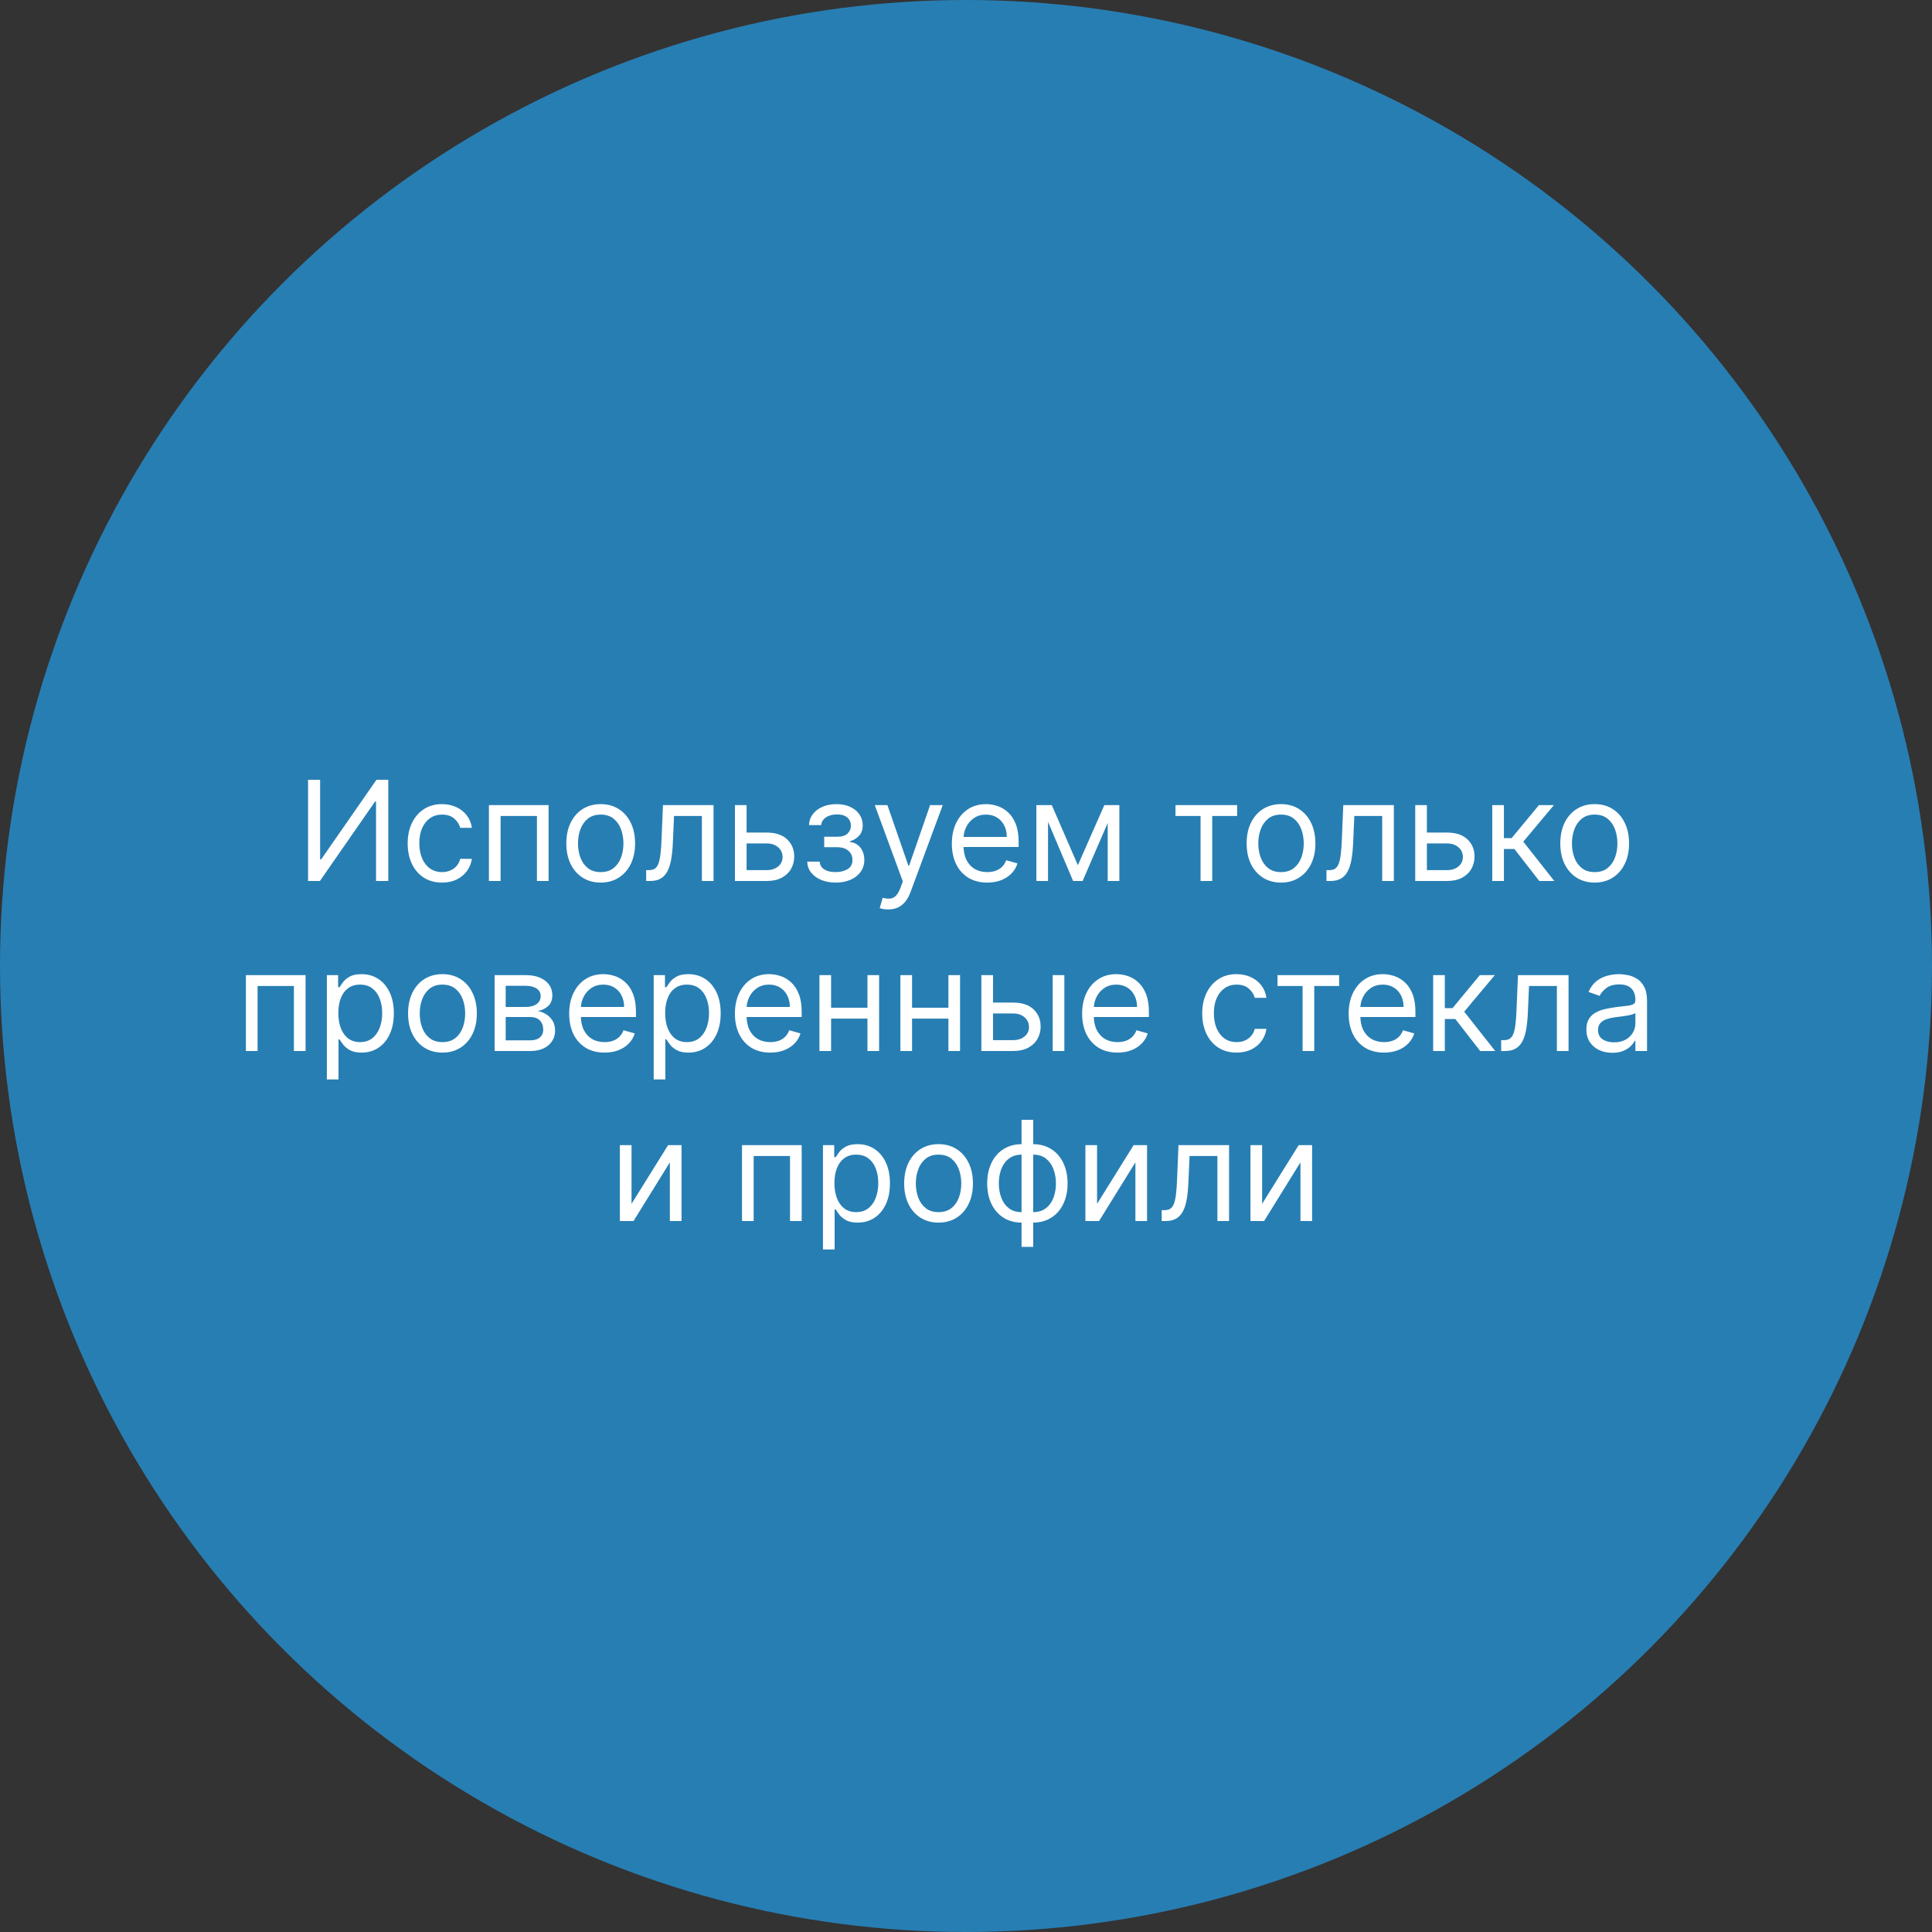 <?xml version="1.0" encoding="UTF-8"?> <svg xmlns="http://www.w3.org/2000/svg" width="250" height="250" viewBox="0 0 250 250" fill="none"><rect x="0" y="0" width="250" height="250" fill="#333333" stroke="none"/><circle cx="125" cy="125" r="125" fill="#277EB3"></circle><path d="M39.864 100.909H41.423V111.213H41.551L48.71 100.909H50.244V114H48.659V103.722H48.531L41.398 114H39.864V100.909ZM57.2 114.205C56.28 114.205 55.487 113.987 54.822 113.553C54.158 113.118 53.646 112.519 53.288 111.756C52.931 110.994 52.752 110.122 52.752 109.142C52.752 108.145 52.935 107.265 53.301 106.502C53.672 105.735 54.188 105.136 54.848 104.706C55.513 104.271 56.288 104.054 57.175 104.054C57.865 104.054 58.487 104.182 59.041 104.438C59.595 104.693 60.049 105.051 60.403 105.511C60.757 105.972 60.976 106.509 61.061 107.122H59.553C59.438 106.675 59.182 106.278 58.786 105.933C58.394 105.584 57.865 105.409 57.2 105.409C56.612 105.409 56.097 105.562 55.654 105.869C55.215 106.172 54.871 106.6 54.624 107.154C54.382 107.704 54.26 108.349 54.26 109.091C54.26 109.849 54.379 110.51 54.618 111.072C54.861 111.635 55.202 112.072 55.641 112.383C56.084 112.694 56.604 112.849 57.2 112.849C57.592 112.849 57.948 112.781 58.268 112.645C58.587 112.509 58.858 112.312 59.08 112.057C59.301 111.801 59.459 111.494 59.553 111.136H61.061C60.976 111.716 60.765 112.238 60.428 112.702C60.096 113.163 59.655 113.529 59.105 113.802C58.56 114.07 57.925 114.205 57.2 114.205ZM63.266 114V104.182H70.988V114H69.48V105.588H64.775V114H63.266ZM77.732 114.205C76.845 114.205 76.068 113.994 75.398 113.572C74.734 113.15 74.214 112.56 73.839 111.801C73.468 111.043 73.283 110.156 73.283 109.142C73.283 108.119 73.468 107.227 73.839 106.464C74.214 105.701 74.734 105.109 75.398 104.687C76.068 104.265 76.845 104.054 77.732 104.054C78.618 104.054 79.394 104.265 80.058 104.687C80.727 105.109 81.247 105.701 81.618 106.464C81.993 107.227 82.18 108.119 82.18 109.142C82.18 110.156 81.993 111.043 81.618 111.801C81.247 112.56 80.727 113.15 80.058 113.572C79.394 113.994 78.618 114.205 77.732 114.205ZM77.732 112.849C78.405 112.849 78.959 112.677 79.394 112.332C79.828 111.987 80.15 111.533 80.359 110.97C80.568 110.408 80.672 109.798 80.672 109.142C80.672 108.486 80.568 107.874 80.359 107.308C80.15 106.741 79.828 106.283 79.394 105.933C78.959 105.584 78.405 105.409 77.732 105.409C77.058 105.409 76.504 105.584 76.07 105.933C75.635 106.283 75.313 106.741 75.105 107.308C74.896 107.874 74.791 108.486 74.791 109.142C74.791 109.798 74.896 110.408 75.105 110.97C75.313 111.533 75.635 111.987 76.07 112.332C76.504 112.677 77.058 112.849 77.732 112.849ZM83.614 114V112.594H83.972C84.266 112.594 84.511 112.536 84.707 112.421C84.903 112.302 85.061 112.095 85.18 111.801C85.303 111.503 85.397 111.089 85.461 110.561C85.529 110.028 85.578 109.351 85.608 108.528L85.787 104.182H92.333V114H90.824V105.588H87.219L87.066 109.091C87.031 109.896 86.959 110.606 86.848 111.219C86.742 111.829 86.578 112.34 86.356 112.754C86.139 113.167 85.849 113.478 85.487 113.687C85.125 113.896 84.671 114 84.125 114H83.614ZM96.404 107.736H99.217C100.367 107.736 101.247 108.028 101.857 108.612C102.466 109.195 102.771 109.935 102.771 110.83C102.771 111.418 102.634 111.952 102.362 112.434C102.089 112.911 101.688 113.293 101.16 113.578C100.632 113.859 99.984 114 99.217 114H95.1V104.182H96.609V112.594H99.217C99.814 112.594 100.304 112.436 100.687 112.121C101.071 111.805 101.262 111.401 101.262 110.906C101.262 110.386 101.071 109.962 100.687 109.634C100.304 109.306 99.814 109.142 99.217 109.142H96.404V107.736ZM104.454 111.494H106.064C106.098 111.937 106.299 112.274 106.665 112.504C107.036 112.734 107.517 112.849 108.11 112.849C108.715 112.849 109.233 112.726 109.663 112.479C110.093 112.227 110.309 111.822 110.309 111.264C110.309 110.936 110.228 110.651 110.066 110.408C109.904 110.161 109.676 109.969 109.382 109.832C109.088 109.696 108.741 109.628 108.34 109.628H106.652V108.273H108.34C108.941 108.273 109.384 108.136 109.669 107.864C109.959 107.591 110.104 107.25 110.104 106.841C110.104 106.402 109.949 106.05 109.638 105.786C109.326 105.518 108.885 105.384 108.314 105.384C107.739 105.384 107.26 105.513 106.876 105.773C106.493 106.029 106.29 106.359 106.269 106.764H104.684C104.701 106.236 104.863 105.769 105.169 105.364C105.476 104.955 105.894 104.636 106.422 104.406C106.951 104.171 107.556 104.054 108.238 104.054C108.928 104.054 109.527 104.175 110.034 104.418C110.545 104.657 110.939 104.983 111.216 105.396C111.498 105.805 111.638 106.27 111.638 106.79C111.638 107.344 111.483 107.791 111.172 108.132C110.861 108.473 110.471 108.716 110.002 108.861V108.963C110.373 108.989 110.694 109.108 110.967 109.321C111.244 109.53 111.459 109.805 111.613 110.146C111.766 110.482 111.843 110.855 111.843 111.264C111.843 111.861 111.683 112.381 111.363 112.824C111.044 113.263 110.605 113.604 110.047 113.847C109.488 114.085 108.851 114.205 108.135 114.205C107.441 114.205 106.819 114.092 106.269 113.866C105.719 113.636 105.282 113.318 104.959 112.913C104.639 112.504 104.471 112.031 104.454 111.494ZM114.933 117.682C114.678 117.682 114.45 117.661 114.249 117.618C114.049 117.58 113.911 117.541 113.834 117.503L114.217 116.173C114.584 116.267 114.908 116.301 115.189 116.276C115.47 116.25 115.72 116.124 115.937 115.898C116.158 115.677 116.361 115.317 116.544 114.818L116.825 114.051L113.195 104.182H114.831L117.541 112.006H117.644L120.354 104.182H121.99L117.823 115.432C117.635 115.939 117.403 116.359 117.126 116.691C116.849 117.028 116.527 117.277 116.161 117.439C115.798 117.601 115.389 117.682 114.933 117.682ZM127.746 114.205C126.8 114.205 125.984 113.996 125.298 113.578C124.616 113.156 124.09 112.568 123.719 111.814C123.353 111.055 123.169 110.173 123.169 109.168C123.169 108.162 123.353 107.276 123.719 106.509C124.09 105.737 124.606 105.136 125.266 104.706C125.931 104.271 126.706 104.054 127.593 104.054C128.104 104.054 128.609 104.139 129.108 104.31C129.606 104.48 130.06 104.757 130.469 105.141C130.878 105.52 131.204 106.023 131.447 106.649C131.69 107.276 131.812 108.047 131.812 108.963V109.602H124.243V108.298H130.277C130.277 107.744 130.167 107.25 129.945 106.815C129.728 106.381 129.417 106.038 129.012 105.786C128.611 105.535 128.138 105.409 127.593 105.409C126.992 105.409 126.472 105.558 126.033 105.857C125.598 106.151 125.264 106.534 125.03 107.007C124.795 107.48 124.678 107.987 124.678 108.528V109.398C124.678 110.139 124.806 110.768 125.062 111.283C125.321 111.795 125.682 112.185 126.142 112.453C126.602 112.717 127.137 112.849 127.746 112.849C128.142 112.849 128.5 112.794 128.82 112.683C129.144 112.568 129.423 112.398 129.657 112.172C129.892 111.942 130.073 111.656 130.201 111.315L131.658 111.724C131.505 112.219 131.247 112.653 130.885 113.028C130.522 113.399 130.075 113.689 129.542 113.898C129.01 114.102 128.411 114.205 127.746 114.205ZM139.476 111.955L142.902 104.182H144.334L140.089 114H138.862L134.694 104.182H136.101L139.476 111.955ZM135.615 104.182V114H134.106V104.182H135.615ZM143.336 114V104.182H144.845V114H143.336ZM152.106 105.588V104.182H160.084V105.588H156.862V114H155.353V105.588H152.106ZM165.763 114.205C164.877 114.205 164.099 113.994 163.43 113.572C162.765 113.15 162.245 112.56 161.87 111.801C161.499 111.043 161.314 110.156 161.314 109.142C161.314 108.119 161.499 107.227 161.87 106.464C162.245 105.701 162.765 105.109 163.43 104.687C164.099 104.265 164.877 104.054 165.763 104.054C166.649 104.054 167.425 104.265 168.09 104.687C168.759 105.109 169.278 105.701 169.649 106.464C170.024 107.227 170.212 108.119 170.212 109.142C170.212 110.156 170.024 111.043 169.649 111.801C169.278 112.56 168.759 113.15 168.09 113.572C167.425 113.994 166.649 114.205 165.763 114.205ZM165.763 112.849C166.436 112.849 166.99 112.677 167.425 112.332C167.859 111.987 168.181 111.533 168.39 110.97C168.599 110.408 168.703 109.798 168.703 109.142C168.703 108.486 168.599 107.874 168.39 107.308C168.181 106.741 167.859 106.283 167.425 105.933C166.99 105.584 166.436 105.409 165.763 105.409C165.09 105.409 164.536 105.584 164.101 105.933C163.666 106.283 163.345 106.741 163.136 107.308C162.927 107.874 162.823 108.486 162.823 109.142C162.823 109.798 162.927 110.408 163.136 110.97C163.345 111.533 163.666 111.987 164.101 112.332C164.536 112.677 165.09 112.849 165.763 112.849ZM171.645 114V112.594H172.003C172.297 112.594 172.542 112.536 172.738 112.421C172.934 112.302 173.092 112.095 173.211 111.801C173.335 111.503 173.429 111.089 173.492 110.561C173.561 110.028 173.61 109.351 173.639 108.528L173.818 104.182H180.364V114H178.855V105.588H175.25L175.097 109.091C175.063 109.896 174.99 110.606 174.88 111.219C174.773 111.829 174.609 112.34 174.387 112.754C174.17 113.167 173.88 113.478 173.518 113.687C173.156 113.896 172.702 114 172.157 114H171.645ZM184.436 107.736H187.248C188.399 107.736 189.279 108.028 189.888 108.612C190.497 109.195 190.802 109.935 190.802 110.83C190.802 111.418 190.666 111.952 190.393 112.434C190.12 112.911 189.72 113.293 189.191 113.578C188.663 113.859 188.015 114 187.248 114H183.132V104.182H184.64V112.594H187.248C187.845 112.594 188.335 112.436 188.718 112.121C189.102 111.805 189.294 111.401 189.294 110.906C189.294 110.386 189.102 109.962 188.718 109.634C188.335 109.306 187.845 109.142 187.248 109.142H184.436V107.736ZM193.098 114V104.182H194.607V108.452H195.604L199.133 104.182H201.076L197.113 108.912L201.127 114H199.184L195.962 109.858H194.607V114H193.098ZM206.351 114.205C205.464 114.205 204.687 113.994 204.018 113.572C203.353 113.15 202.833 112.56 202.458 111.801C202.087 111.043 201.902 110.156 201.902 109.142C201.902 108.119 202.087 107.227 202.458 106.464C202.833 105.701 203.353 105.109 204.018 104.687C204.687 104.265 205.464 104.054 206.351 104.054C207.237 104.054 208.013 104.265 208.677 104.687C209.347 105.109 209.866 105.701 210.237 106.464C210.612 107.227 210.8 108.119 210.8 109.142C210.8 110.156 210.612 111.043 210.237 111.801C209.866 112.56 209.347 113.15 208.677 113.572C208.013 113.994 207.237 114.205 206.351 114.205ZM206.351 112.849C207.024 112.849 207.578 112.677 208.013 112.332C208.447 111.987 208.769 111.533 208.978 110.97C209.187 110.408 209.291 109.798 209.291 109.142C209.291 108.486 209.187 107.874 208.978 107.308C208.769 106.741 208.447 106.283 208.013 105.933C207.578 105.584 207.024 105.409 206.351 105.409C205.677 105.409 205.123 105.584 204.689 105.933C204.254 106.283 203.932 106.741 203.724 107.308C203.515 107.874 203.41 108.486 203.41 109.142C203.41 109.798 203.515 110.408 203.724 110.97C203.932 111.533 204.254 111.987 204.689 112.332C205.123 112.677 205.677 112.849 206.351 112.849ZM31.819 136V126.182H39.541V136H38.032V127.588H33.328V136H31.819ZM42.296 139.682V126.182H43.753V127.741H43.932C44.043 127.571 44.196 127.354 44.392 127.089C44.593 126.821 44.878 126.582 45.249 126.374C45.624 126.161 46.131 126.054 46.77 126.054C47.597 126.054 48.326 126.261 48.956 126.674C49.587 127.087 50.079 127.673 50.433 128.432C50.786 129.19 50.963 130.085 50.963 131.116C50.963 132.156 50.786 133.058 50.433 133.82C50.079 134.579 49.589 135.167 48.963 135.585C48.336 135.998 47.614 136.205 46.796 136.205C46.165 136.205 45.66 136.1 45.281 135.891C44.901 135.678 44.61 135.437 44.405 135.169C44.201 134.896 44.043 134.67 43.932 134.491H43.804V139.682H42.296ZM43.779 131.091C43.779 131.832 43.887 132.487 44.105 133.053C44.322 133.616 44.639 134.057 45.057 134.376C45.475 134.692 45.986 134.849 46.591 134.849C47.222 134.849 47.748 134.683 48.17 134.351C48.596 134.014 48.916 133.562 49.129 132.996C49.346 132.425 49.455 131.79 49.455 131.091C49.455 130.401 49.348 129.778 49.135 129.224C48.926 128.666 48.609 128.225 48.183 127.901C47.761 127.573 47.23 127.409 46.591 127.409C45.977 127.409 45.462 127.565 45.044 127.876C44.627 128.183 44.311 128.613 44.098 129.167C43.885 129.717 43.779 130.358 43.779 131.091ZM57.253 136.205C56.367 136.205 55.589 135.994 54.92 135.572C54.255 135.15 53.735 134.56 53.36 133.801C52.99 133.043 52.804 132.156 52.804 131.142C52.804 130.119 52.99 129.227 53.36 128.464C53.735 127.701 54.255 127.109 54.92 126.687C55.589 126.265 56.367 126.054 57.253 126.054C58.139 126.054 58.915 126.265 59.58 126.687C60.249 127.109 60.769 127.701 61.139 128.464C61.514 129.227 61.702 130.119 61.702 131.142C61.702 132.156 61.514 133.043 61.139 133.801C60.769 134.56 60.249 135.15 59.58 135.572C58.915 135.994 58.139 136.205 57.253 136.205ZM57.253 134.849C57.926 134.849 58.48 134.677 58.915 134.332C59.35 133.987 59.671 133.533 59.88 132.97C60.089 132.408 60.193 131.798 60.193 131.142C60.193 130.486 60.089 129.874 59.88 129.308C59.671 128.741 59.35 128.283 58.915 127.933C58.48 127.584 57.926 127.409 57.253 127.409C56.58 127.409 56.026 127.584 55.591 127.933C55.157 128.283 54.835 128.741 54.626 129.308C54.417 129.874 54.313 130.486 54.313 131.142C54.313 131.798 54.417 132.408 54.626 132.97C54.835 133.533 55.157 133.987 55.591 134.332C56.026 134.677 56.58 134.849 57.253 134.849ZM64.005 136V126.182H68.019C69.076 126.182 69.915 126.42 70.537 126.898C71.159 127.375 71.471 128.006 71.471 128.79C71.471 129.386 71.294 129.849 70.94 130.177C70.586 130.501 70.132 130.72 69.579 130.835C69.941 130.886 70.292 131.014 70.633 131.219C70.978 131.423 71.264 131.705 71.49 132.062C71.716 132.416 71.829 132.851 71.829 133.366C71.829 133.869 71.701 134.319 71.445 134.715C71.189 135.112 70.823 135.425 70.346 135.655C69.868 135.885 69.297 136 68.632 136H64.005ZM65.436 134.619H68.632C69.152 134.619 69.559 134.496 69.853 134.249C70.147 134.001 70.294 133.665 70.294 133.239C70.294 132.732 70.147 132.333 69.853 132.043C69.559 131.749 69.152 131.602 68.632 131.602H65.436V134.619ZM65.436 130.298H68.019C68.424 130.298 68.771 130.243 69.061 130.132C69.351 130.017 69.572 129.855 69.726 129.646C69.883 129.433 69.962 129.182 69.962 128.892C69.962 128.479 69.79 128.155 69.444 127.92C69.099 127.682 68.624 127.562 68.019 127.562H65.436V130.298ZM78.229 136.205C77.283 136.205 76.466 135.996 75.781 135.578C75.099 135.156 74.572 134.568 74.202 133.814C73.835 133.055 73.652 132.173 73.652 131.168C73.652 130.162 73.835 129.276 74.202 128.509C74.572 127.737 75.088 127.136 75.749 126.706C76.413 126.271 77.189 126.054 78.075 126.054C78.587 126.054 79.091 126.139 79.59 126.31C80.089 126.48 80.543 126.757 80.952 127.141C81.361 127.52 81.687 128.023 81.93 128.649C82.172 129.276 82.294 130.047 82.294 130.963V131.602H74.726V130.298H80.76C80.76 129.744 80.649 129.25 80.427 128.815C80.21 128.381 79.899 128.038 79.494 127.786C79.094 127.535 78.621 127.409 78.075 127.409C77.474 127.409 76.954 127.558 76.516 127.857C76.081 128.151 75.746 128.534 75.512 129.007C75.278 129.48 75.16 129.987 75.16 130.528V131.398C75.16 132.139 75.288 132.768 75.544 133.283C75.804 133.795 76.164 134.185 76.624 134.453C77.084 134.717 77.619 134.849 78.229 134.849C78.625 134.849 78.983 134.794 79.302 134.683C79.626 134.568 79.906 134.398 80.14 134.172C80.374 133.942 80.555 133.656 80.683 133.315L82.141 133.724C81.987 134.219 81.729 134.653 81.367 135.028C81.005 135.399 80.557 135.689 80.025 135.898C79.492 136.102 78.893 136.205 78.229 136.205ZM84.589 139.682V126.182H86.046V127.741H86.225C86.336 127.571 86.489 127.354 86.685 127.089C86.886 126.821 87.171 126.582 87.542 126.374C87.917 126.161 88.424 126.054 89.063 126.054C89.89 126.054 90.618 126.261 91.249 126.674C91.88 127.087 92.372 127.673 92.726 128.432C93.079 129.19 93.256 130.085 93.256 131.116C93.256 132.156 93.079 133.058 92.726 133.82C92.372 134.579 91.882 135.167 91.256 135.585C90.629 135.998 89.907 136.205 89.089 136.205C88.458 136.205 87.953 136.1 87.574 135.891C87.195 135.678 86.903 135.437 86.698 135.169C86.493 134.896 86.336 134.67 86.225 134.491H86.097V139.682H84.589ZM86.072 131.091C86.072 131.832 86.18 132.487 86.398 133.053C86.615 133.616 86.932 134.057 87.35 134.376C87.768 134.692 88.279 134.849 88.884 134.849C89.515 134.849 90.041 134.683 90.463 134.351C90.889 134.014 91.209 133.562 91.422 132.996C91.639 132.425 91.748 131.79 91.748 131.091C91.748 130.401 91.641 129.778 91.428 129.224C91.219 128.666 90.902 128.225 90.476 127.901C90.054 127.573 89.523 127.409 88.884 127.409C88.27 127.409 87.755 127.565 87.337 127.876C86.92 128.183 86.604 128.613 86.391 129.167C86.178 129.717 86.072 130.358 86.072 131.091ZM99.674 136.205C98.728 136.205 97.912 135.996 97.226 135.578C96.544 135.156 96.018 134.568 95.647 133.814C95.281 133.055 95.097 132.173 95.097 131.168C95.097 130.162 95.281 129.276 95.647 128.509C96.018 127.737 96.533 127.136 97.194 126.706C97.859 126.271 98.634 126.054 99.52 126.054C100.032 126.054 100.537 126.139 101.035 126.31C101.534 126.48 101.988 126.757 102.397 127.141C102.806 127.52 103.132 128.023 103.375 128.649C103.618 129.276 103.739 130.047 103.739 130.963V131.602H96.171V130.298H102.205C102.205 129.744 102.094 129.25 101.873 128.815C101.655 128.381 101.344 128.038 100.94 127.786C100.539 127.535 100.066 127.409 99.52 127.409C98.92 127.409 98.4 127.558 97.961 127.857C97.526 128.151 97.192 128.534 96.957 129.007C96.723 129.48 96.606 129.987 96.606 130.528V131.398C96.606 132.139 96.734 132.768 96.989 133.283C97.249 133.795 97.609 134.185 98.07 134.453C98.53 134.717 99.064 134.849 99.674 134.849C100.07 134.849 100.428 134.794 100.748 134.683C101.072 134.568 101.351 134.398 101.585 134.172C101.82 133.942 102.001 133.656 102.128 133.315L103.586 133.724C103.432 134.219 103.175 134.653 102.812 135.028C102.45 135.399 102.003 135.689 101.47 135.898C100.937 136.102 100.339 136.205 99.674 136.205ZM112.605 130.401V131.807H107.185V130.401H112.605ZM107.543 126.182V136H106.034V126.182H107.543ZM113.756 126.182V136H112.247V126.182H113.756ZM123.082 130.401V131.807H117.661V130.401H123.082ZM118.019 126.182V136H116.511V126.182H118.019ZM124.232 126.182V136H122.724V126.182H124.232ZM128.291 129.736H131.104C132.254 129.736 133.134 130.028 133.744 130.612C134.353 131.195 134.658 131.935 134.658 132.83C134.658 133.418 134.521 133.952 134.248 134.434C133.976 134.911 133.575 135.293 133.047 135.578C132.518 135.859 131.871 136 131.104 136H126.987V126.182H128.496V134.594H131.104C131.7 134.594 132.19 134.436 132.574 134.121C132.957 133.805 133.149 133.401 133.149 132.906C133.149 132.386 132.957 131.962 132.574 131.634C132.19 131.306 131.7 131.142 131.104 131.142H128.291V129.736ZM136.217 136V126.182H137.726V136H136.217ZM144.604 136.205C143.658 136.205 142.842 135.996 142.155 135.578C141.474 135.156 140.947 134.568 140.577 133.814C140.21 133.055 140.027 132.173 140.027 131.168C140.027 130.162 140.21 129.276 140.577 128.509C140.947 127.737 141.463 127.136 142.123 126.706C142.788 126.271 143.564 126.054 144.45 126.054C144.962 126.054 145.467 126.139 145.965 126.31C146.464 126.48 146.918 126.757 147.327 127.141C147.736 127.52 148.062 128.023 148.305 128.649C148.547 129.276 148.669 130.047 148.669 130.963V131.602H141.101V130.298H147.135C147.135 129.744 147.024 129.25 146.802 128.815C146.585 128.381 146.274 128.038 145.869 127.786C145.469 127.535 144.996 127.409 144.45 127.409C143.849 127.409 143.329 127.558 142.891 127.857C142.456 128.151 142.121 128.534 141.887 129.007C141.653 129.48 141.535 129.987 141.535 130.528V131.398C141.535 132.139 141.663 132.768 141.919 133.283C142.179 133.795 142.539 134.185 142.999 134.453C143.459 134.717 143.994 134.849 144.604 134.849C145 134.849 145.358 134.794 145.677 134.683C146.001 134.568 146.28 134.398 146.515 134.172C146.749 133.942 146.93 133.656 147.058 133.315L148.516 133.724C148.362 134.219 148.104 134.653 147.742 135.028C147.38 135.399 146.932 135.689 146.4 135.898C145.867 136.102 145.268 136.205 144.604 136.205ZM160.015 136.205C159.094 136.205 158.302 135.987 157.637 135.553C156.972 135.118 156.461 134.519 156.103 133.756C155.745 132.994 155.566 132.122 155.566 131.142C155.566 130.145 155.749 129.265 156.116 128.502C156.486 127.735 157.002 127.136 157.663 126.706C158.327 126.271 159.103 126.054 159.989 126.054C160.68 126.054 161.302 126.182 161.856 126.438C162.41 126.693 162.864 127.051 163.217 127.511C163.571 127.972 163.79 128.509 163.876 129.122H162.367C162.252 128.675 161.996 128.278 161.6 127.933C161.208 127.584 160.68 127.409 160.015 127.409C159.427 127.409 158.911 127.562 158.468 127.869C158.029 128.172 157.686 128.6 157.439 129.154C157.196 129.704 157.074 130.349 157.074 131.091C157.074 131.849 157.194 132.51 157.432 133.072C157.675 133.635 158.016 134.072 158.455 134.383C158.898 134.694 159.418 134.849 160.015 134.849C160.407 134.849 160.763 134.781 161.082 134.645C161.402 134.509 161.672 134.312 161.894 134.057C162.116 133.801 162.273 133.494 162.367 133.136H163.876C163.79 133.716 163.579 134.238 163.243 134.702C162.91 135.163 162.469 135.529 161.92 135.802C161.374 136.07 160.739 136.205 160.015 136.205ZM165.307 127.588V126.182H173.285V127.588H170.063V136H168.555V127.588H165.307ZM179.092 136.205C178.146 136.205 177.33 135.996 176.644 135.578C175.962 135.156 175.436 134.568 175.065 133.814C174.698 133.055 174.515 132.173 174.515 131.168C174.515 130.162 174.698 129.276 175.065 128.509C175.436 127.737 175.951 127.136 176.612 126.706C177.277 126.271 178.052 126.054 178.938 126.054C179.45 126.054 179.955 126.139 180.453 126.31C180.952 126.48 181.406 126.757 181.815 127.141C182.224 127.52 182.55 128.023 182.793 128.649C183.036 129.276 183.157 130.047 183.157 130.963V131.602H175.589V130.298H181.623C181.623 129.744 181.512 129.25 181.291 128.815C181.073 128.381 180.762 128.038 180.358 127.786C179.957 127.535 179.484 127.409 178.938 127.409C178.338 127.409 177.818 127.558 177.379 127.857C176.944 128.151 176.61 128.534 176.375 129.007C176.141 129.48 176.024 129.987 176.024 130.528V131.398C176.024 132.139 176.152 132.768 176.407 133.283C176.667 133.795 177.027 134.185 177.487 134.453C177.948 134.717 178.483 134.849 179.092 134.849C179.488 134.849 179.846 134.794 180.166 134.683C180.49 134.568 180.769 134.398 181.003 134.172C181.237 133.942 181.419 133.656 181.546 133.315L183.004 133.724C182.85 134.219 182.593 134.653 182.23 135.028C181.868 135.399 181.421 135.689 180.888 135.898C180.355 136.102 179.757 136.205 179.092 136.205ZM185.452 136V126.182H186.96V130.452H187.958L191.486 126.182H193.429L189.466 130.912L193.48 136H191.537L188.316 131.858H186.96V136H185.452ZM194.251 136V134.594H194.609C194.903 134.594 195.148 134.536 195.344 134.421C195.54 134.302 195.697 134.095 195.817 133.801C195.94 133.503 196.034 133.089 196.098 132.561C196.166 132.028 196.215 131.351 196.245 130.528L196.424 126.182H202.969V136H201.461V127.588H197.856L197.702 131.091C197.668 131.896 197.596 132.606 197.485 133.219C197.378 133.829 197.214 134.34 196.993 134.754C196.775 135.167 196.486 135.478 196.123 135.687C195.761 135.896 195.307 136 194.762 136H194.251ZM208.626 136.23C208.004 136.23 207.44 136.113 206.932 135.879C206.425 135.64 206.023 135.297 205.724 134.849C205.426 134.398 205.277 133.852 205.277 133.213C205.277 132.651 205.388 132.195 205.609 131.845C205.831 131.491 206.127 131.214 206.498 131.014C206.869 130.814 207.278 130.665 207.725 130.567C208.177 130.464 208.631 130.384 209.087 130.324C209.683 130.247 210.167 130.19 210.538 130.151C210.913 130.109 211.185 130.038 211.356 129.94C211.53 129.842 211.618 129.672 211.618 129.429V129.378C211.618 128.747 211.445 128.257 211.1 127.908C210.759 127.558 210.241 127.384 209.547 127.384C208.827 127.384 208.262 127.541 207.853 127.857C207.444 128.172 207.156 128.509 206.99 128.866L205.558 128.355C205.814 127.759 206.155 127.294 206.581 126.962C207.011 126.625 207.48 126.391 207.987 126.259C208.498 126.122 209.001 126.054 209.496 126.054C209.811 126.054 210.173 126.092 210.582 126.169C210.996 126.241 211.394 126.393 211.778 126.623C212.165 126.853 212.487 127.2 212.743 127.665C212.998 128.129 213.126 128.751 213.126 129.531V136H211.618V134.67H211.541C211.439 134.884 211.268 135.112 211.03 135.354C210.791 135.597 210.474 135.804 210.077 135.974C209.681 136.145 209.197 136.23 208.626 136.23ZM208.856 134.875C209.453 134.875 209.956 134.758 210.365 134.523C210.778 134.289 211.089 133.987 211.298 133.616C211.511 133.245 211.618 132.855 211.618 132.446V131.065C211.554 131.142 211.413 131.212 211.196 131.276C210.983 131.336 210.736 131.389 210.454 131.436C210.177 131.479 209.907 131.517 209.643 131.551C209.383 131.581 209.172 131.607 209.01 131.628C208.618 131.679 208.251 131.762 207.91 131.877C207.574 131.988 207.301 132.156 207.092 132.382C206.888 132.604 206.785 132.906 206.785 133.29C206.785 133.814 206.979 134.21 207.367 134.479C207.759 134.743 208.256 134.875 208.856 134.875ZM81.72 155.776L86.45 148.182H88.189V158H86.68V150.406L81.976 158H80.212V148.182H81.72V155.776ZM96.014 158V148.182H103.736V158H102.228V149.588H97.523V158H96.014ZM106.491 161.682V148.182H107.948V149.741H108.127C108.238 149.571 108.392 149.354 108.588 149.089C108.788 148.821 109.073 148.582 109.444 148.374C109.819 148.161 110.326 148.054 110.965 148.054C111.792 148.054 112.521 148.261 113.152 148.674C113.782 149.087 114.274 149.673 114.628 150.432C114.982 151.19 115.159 152.085 115.159 153.116C115.159 154.156 114.982 155.058 114.628 155.82C114.274 156.579 113.784 157.167 113.158 157.585C112.532 157.998 111.809 158.205 110.991 158.205C110.36 158.205 109.855 158.1 109.476 157.891C109.097 157.678 108.805 157.437 108.6 157.169C108.396 156.896 108.238 156.67 108.127 156.491H108V161.682H106.491ZM107.974 153.091C107.974 153.832 108.083 154.487 108.3 155.053C108.517 155.616 108.835 156.057 109.252 156.376C109.67 156.692 110.181 156.849 110.786 156.849C111.417 156.849 111.943 156.683 112.365 156.351C112.791 156.014 113.111 155.562 113.324 154.996C113.541 154.425 113.65 153.79 113.65 153.091C113.65 152.401 113.544 151.778 113.331 151.224C113.122 150.666 112.804 150.225 112.378 149.901C111.956 149.573 111.426 149.409 110.786 149.409C110.173 149.409 109.657 149.565 109.24 149.876C108.822 150.183 108.507 150.613 108.294 151.167C108.081 151.717 107.974 152.358 107.974 153.091ZM121.448 158.205C120.562 158.205 119.784 157.994 119.115 157.572C118.451 157.15 117.931 156.56 117.556 155.801C117.185 155.043 117 154.156 117 153.142C117 152.119 117.185 151.227 117.556 150.464C117.931 149.701 118.451 149.109 119.115 148.687C119.784 148.265 120.562 148.054 121.448 148.054C122.335 148.054 123.11 148.265 123.775 148.687C124.444 149.109 124.964 149.701 125.335 150.464C125.71 151.227 125.897 152.119 125.897 153.142C125.897 154.156 125.71 155.043 125.335 155.801C124.964 156.56 124.444 157.15 123.775 157.572C123.11 157.994 122.335 158.205 121.448 158.205ZM121.448 156.849C122.122 156.849 122.676 156.677 123.11 156.332C123.545 155.987 123.867 155.533 124.076 154.97C124.284 154.408 124.389 153.798 124.389 153.142C124.389 152.486 124.284 151.874 124.076 151.308C123.867 150.741 123.545 150.283 123.11 149.933C122.676 149.584 122.122 149.409 121.448 149.409C120.775 149.409 120.221 149.584 119.786 149.933C119.352 150.283 119.03 150.741 118.821 151.308C118.612 151.874 118.508 152.486 118.508 153.142C118.508 153.798 118.612 154.408 118.821 154.97C119.03 155.533 119.352 155.987 119.786 156.332C120.221 156.677 120.775 156.849 121.448 156.849ZM132.189 161.349V144.909H133.697V161.349H132.189ZM132.189 158.205C131.524 158.205 130.919 158.085 130.373 157.847C129.828 157.604 129.359 157.261 128.967 156.817C128.575 156.37 128.272 155.835 128.059 155.213C127.846 154.591 127.74 153.901 127.74 153.142C127.74 152.375 127.846 151.68 128.059 151.058C128.272 150.432 128.575 149.895 128.967 149.447C129.359 149 129.828 148.657 130.373 148.418C130.919 148.175 131.524 148.054 132.189 148.054H132.649V158.205H132.189ZM132.189 156.849H132.444V149.409H132.189C131.686 149.409 131.249 149.511 130.878 149.716C130.508 149.916 130.201 150.191 129.958 150.54C129.719 150.886 129.54 151.282 129.421 151.729C129.306 152.177 129.248 152.648 129.248 153.142C129.248 153.798 129.353 154.408 129.562 154.97C129.77 155.533 130.092 155.987 130.527 156.332C130.961 156.677 131.515 156.849 132.189 156.849ZM133.697 158.205H133.237V148.054H133.697C134.362 148.054 134.967 148.175 135.513 148.418C136.058 148.657 136.527 149 136.919 149.447C137.311 149.895 137.613 150.432 137.826 151.058C138.04 151.68 138.146 152.375 138.146 153.142C138.146 153.901 138.04 154.591 137.826 155.213C137.613 155.835 137.311 156.37 136.919 156.817C136.527 157.261 136.058 157.604 135.513 157.847C134.967 158.085 134.362 158.205 133.697 158.205ZM133.697 156.849C134.204 156.849 134.641 156.751 135.008 156.555C135.378 156.355 135.683 156.082 135.922 155.737C136.165 155.388 136.343 154.991 136.459 154.548C136.578 154.101 136.638 153.632 136.638 153.142C136.638 152.486 136.533 151.874 136.324 151.308C136.116 150.741 135.794 150.283 135.359 149.933C134.924 149.584 134.37 149.409 133.697 149.409H133.441V156.849H133.697ZM141.96 155.776L146.691 148.182H148.429V158H146.921V150.406L142.216 158H140.452V148.182H141.96V155.776ZM150.323 158V156.594H150.681C150.975 156.594 151.22 156.536 151.416 156.421C151.612 156.302 151.77 156.095 151.889 155.801C152.013 155.503 152.106 155.089 152.17 154.561C152.238 154.028 152.287 153.351 152.317 152.528L152.496 148.182H159.042V158H157.533V149.588H153.928L153.775 153.091C153.741 153.896 153.668 154.606 153.557 155.219C153.451 155.829 153.287 156.34 153.065 156.754C152.848 157.167 152.558 157.478 152.196 157.687C151.834 157.896 151.38 158 150.834 158H150.323ZM163.318 155.776L168.048 148.182H169.787V158H168.278V150.406L163.574 158H161.809V148.182H163.318V155.776Z" fill="white"></path></svg> 